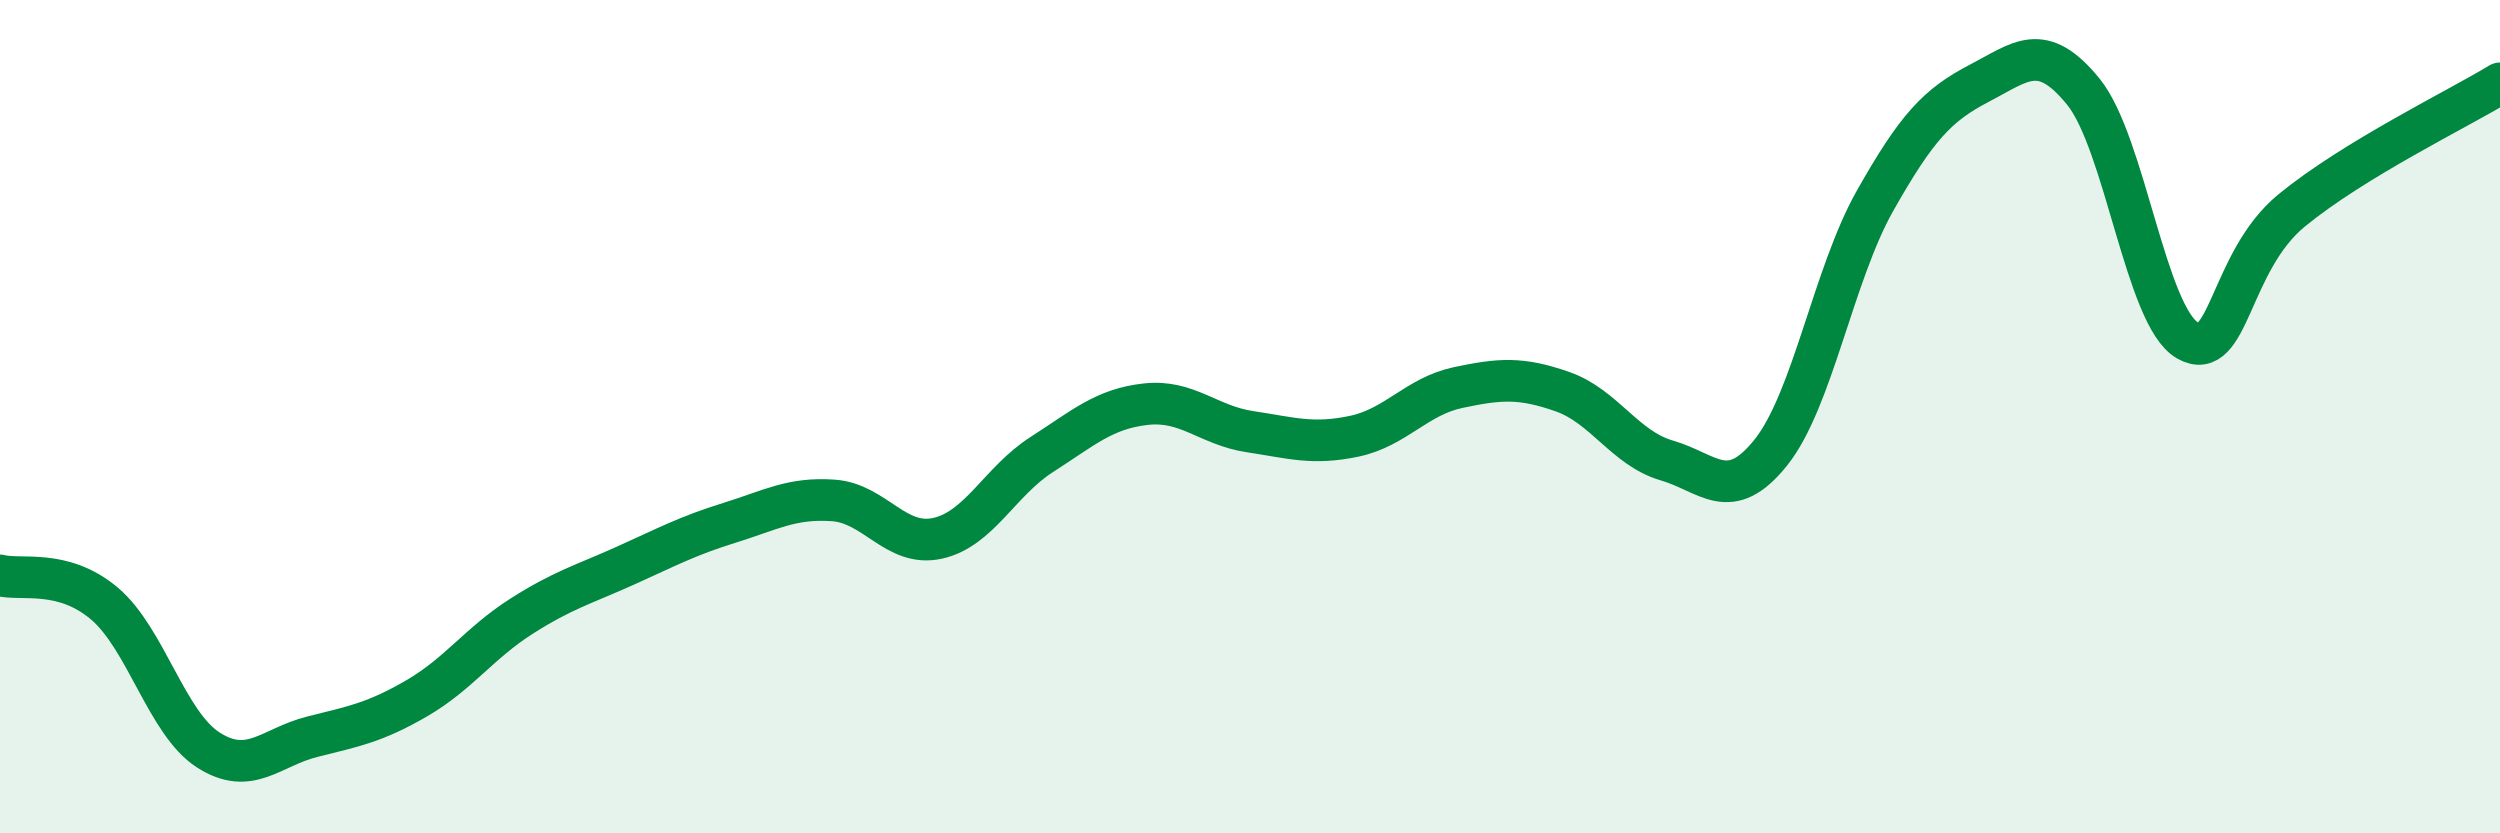 
    <svg width="60" height="20" viewBox="0 0 60 20" xmlns="http://www.w3.org/2000/svg">
      <path
        d="M 0,13.81 C 0.5,13.94 1.5,13.64 2.5,14.48 C 3.5,15.32 4,17.36 5,18 C 6,18.64 6.5,17.93 7.5,17.68 C 8.5,17.43 9,17.34 10,16.76 C 11,16.18 11.5,15.44 12.5,14.8 C 13.5,14.16 14,14.03 15,13.58 C 16,13.13 16.5,12.86 17.5,12.55 C 18.5,12.24 19,11.94 20,12.01 C 21,12.08 21.5,13.14 22.5,12.92 C 23.5,12.7 24,11.55 25,10.91 C 26,10.27 26.5,9.81 27.5,9.7 C 28.5,9.59 29,10.21 30,10.36 C 31,10.51 31.5,10.68 32.5,10.47 C 33.5,10.26 34,9.51 35,9.3 C 36,9.09 36.5,9.05 37.5,9.4 C 38.5,9.75 39,10.76 40,11.05 C 41,11.34 41.5,12.11 42.5,10.86 C 43.5,9.61 44,6.59 45,4.82 C 46,3.05 46.5,2.52 47.5,2 C 48.5,1.48 49,0.97 50,2.2 C 51,3.43 51.5,7.6 52.5,8.17 C 53.5,8.74 53.5,6.28 55,5.05 C 56.5,3.82 59,2.61 60,2L60 20L0 20Z"
        fill="#008740"
        opacity="0.1"
        stroke-linecap="round"
        stroke-linejoin="round"
      />
      <path
        d="M 0,13.81 C 0.5,13.94 1.5,13.64 2.5,14.48 C 3.5,15.32 4,17.36 5,18 C 6,18.64 6.5,17.93 7.5,17.68 C 8.5,17.43 9,17.34 10,16.76 C 11,16.18 11.5,15.44 12.5,14.8 C 13.5,14.16 14,14.03 15,13.58 C 16,13.13 16.5,12.86 17.5,12.55 C 18.5,12.24 19,11.94 20,12.01 C 21,12.08 21.5,13.14 22.5,12.92 C 23.5,12.7 24,11.55 25,10.91 C 26,10.27 26.5,9.81 27.5,9.7 C 28.5,9.59 29,10.21 30,10.36 C 31,10.51 31.5,10.68 32.5,10.47 C 33.5,10.26 34,9.51 35,9.3 C 36,9.09 36.5,9.05 37.5,9.4 C 38.5,9.75 39,10.76 40,11.05 C 41,11.34 41.5,12.11 42.5,10.86 C 43.5,9.61 44,6.59 45,4.82 C 46,3.05 46.5,2.52 47.5,2 C 48.5,1.48 49,0.97 50,2.2 C 51,3.43 51.5,7.6 52.5,8.17 C 53.5,8.74 53.5,6.28 55,5.05 C 56.5,3.82 59,2.61 60,2"
        stroke="#008740"
        stroke-width="1"
        fill="none"
        stroke-linecap="round"
        stroke-linejoin="round"
      />
    </svg>
  
